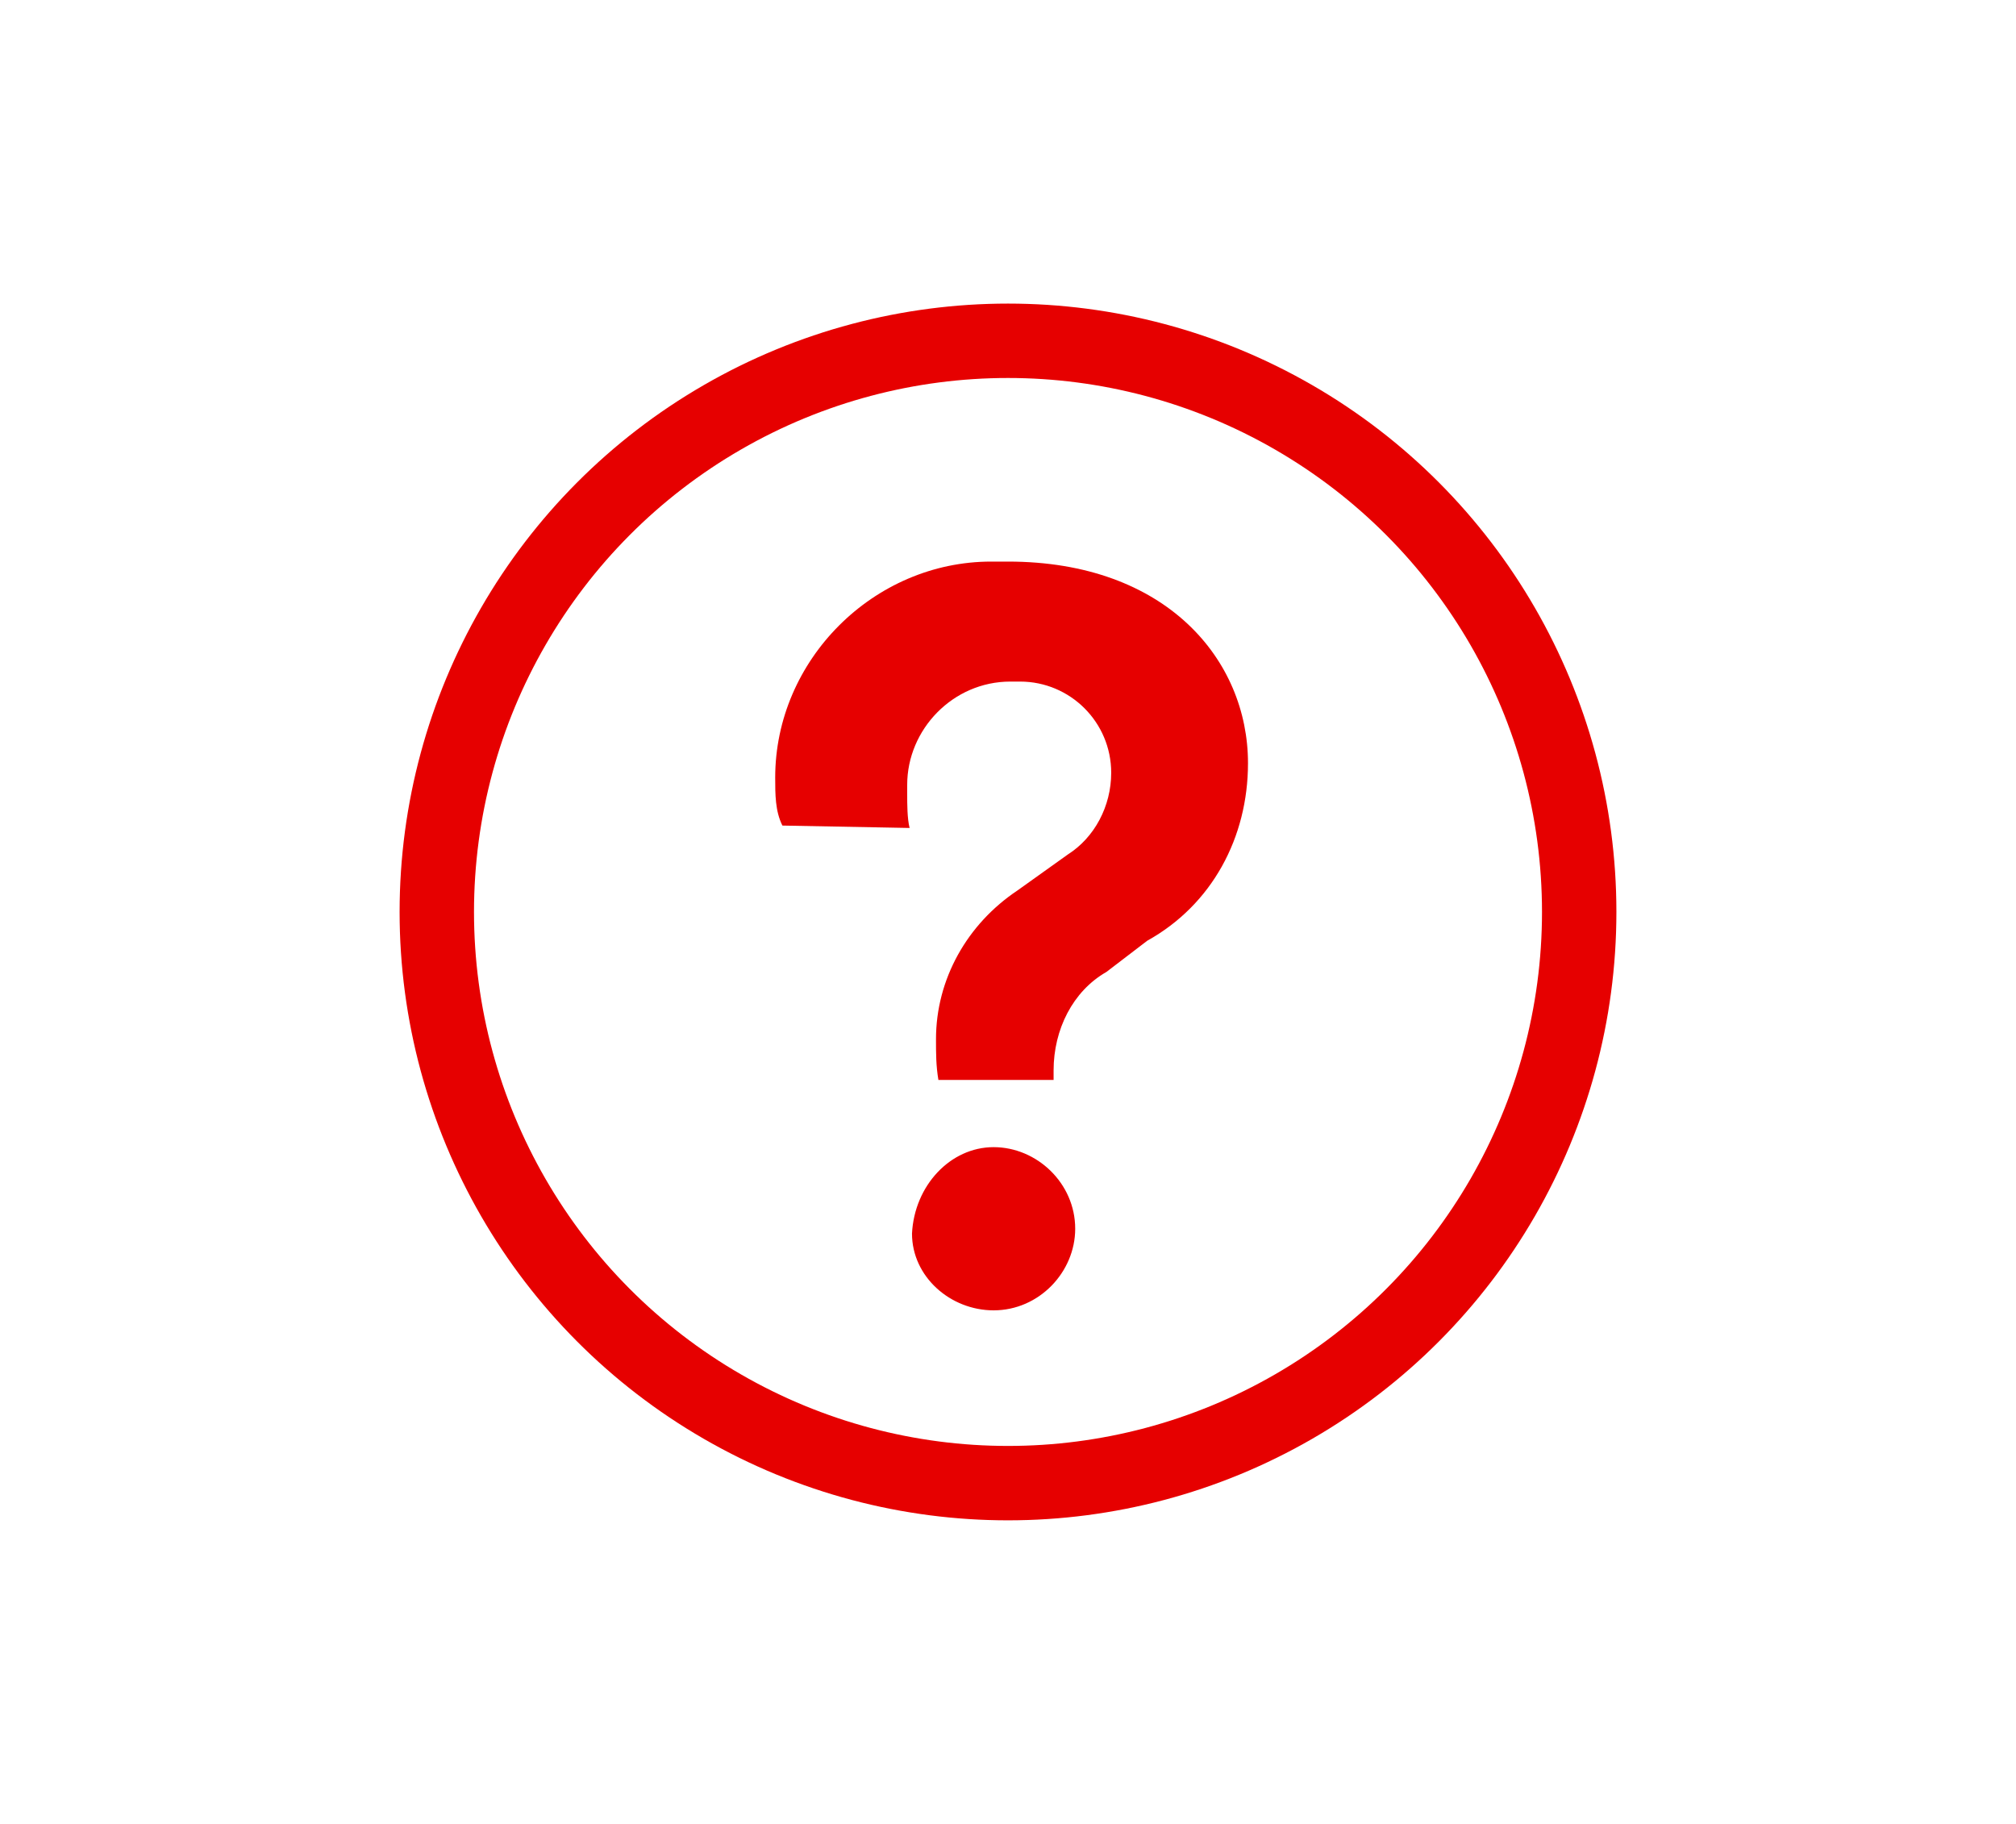 <?xml version="1.0" encoding="utf-8"?>
<!-- Generator: Adobe Illustrator 27.0.1, SVG Export Plug-In . SVG Version: 6.00 Build 0)  -->
<svg version="1.1" id="編集モード" xmlns="http://www.w3.org/2000/svg" xmlns:xlink="http://www.w3.org/1999/xlink" x="0px"
	 y="0px" viewBox="0 0 84 76" style="enable-background:new 0 0 84 76;" xml:space="preserve">
<style type="text/css">
	.st0{fill:none;stroke:#E60000;stroke-width:2.5;stroke-miterlimit:10;}
	.st1{display:none;}
	.st2{fill:#E60000;}
</style>
<g id="グループ_619" transform="translate(-907 -158)">
	<g id="bg_icon" transform="translate(907 158)">
		<circle class="st0" cx="42" cy="38" r="24.1"/>
		<circle class="st0" cx="42" cy="38" r="23.5"/>
	</g>
	<g id="icon_使い方" transform="translate(917 167)" class="st1">
	</g>
	<g id="icon_使い方_00000165205056994730430850000007882325220457640867_" transform="translate(917 167)" class="st1">
	</g>
	<g id="icon_使い方_00000013155234249311098390000013430829716404175509_" transform="translate(917 167)">
		<path id="パス_2032_00000149348958854393837360000017658337213361854126_" class="st2" d="M29.1,36c-0.1-0.6-0.1-1.1-0.1-1.7
			c0-2.5,1.3-4.8,3.4-6.2l2.1-1.5c1.1-0.7,1.8-2,1.8-3.4c0-2.1-1.7-3.8-3.8-3.8c-0.1,0-0.3,0-0.4,0c-2.4,0-4.3,2-4.3,4.3
			c0,0.1,0,0.3,0,0.4c0,0.4,0,1,0.1,1.4l-5.3-0.1c-0.3-0.6-0.3-1.3-0.3-2c0-4.9,4.1-9,9-9c0.3,0,0.4,0,0.7,0c6.6,0,10,4.1,10,8.4
			c0,3.1-1.5,5.9-4.2,7.4l-1.7,1.3c-1.4,0.8-2.2,2.4-2.2,4.1V36H29.1z M31.4,38.8c1.8,0,3.4,1.5,3.4,3.4c0,1.8-1.5,3.4-3.4,3.4l0,0
			c-1.8,0-3.4-1.4-3.4-3.2l0,0C28.1,40.4,29.6,38.8,31.4,38.8L31.4,38.8z"/>
	</g>
</g>
</svg>
